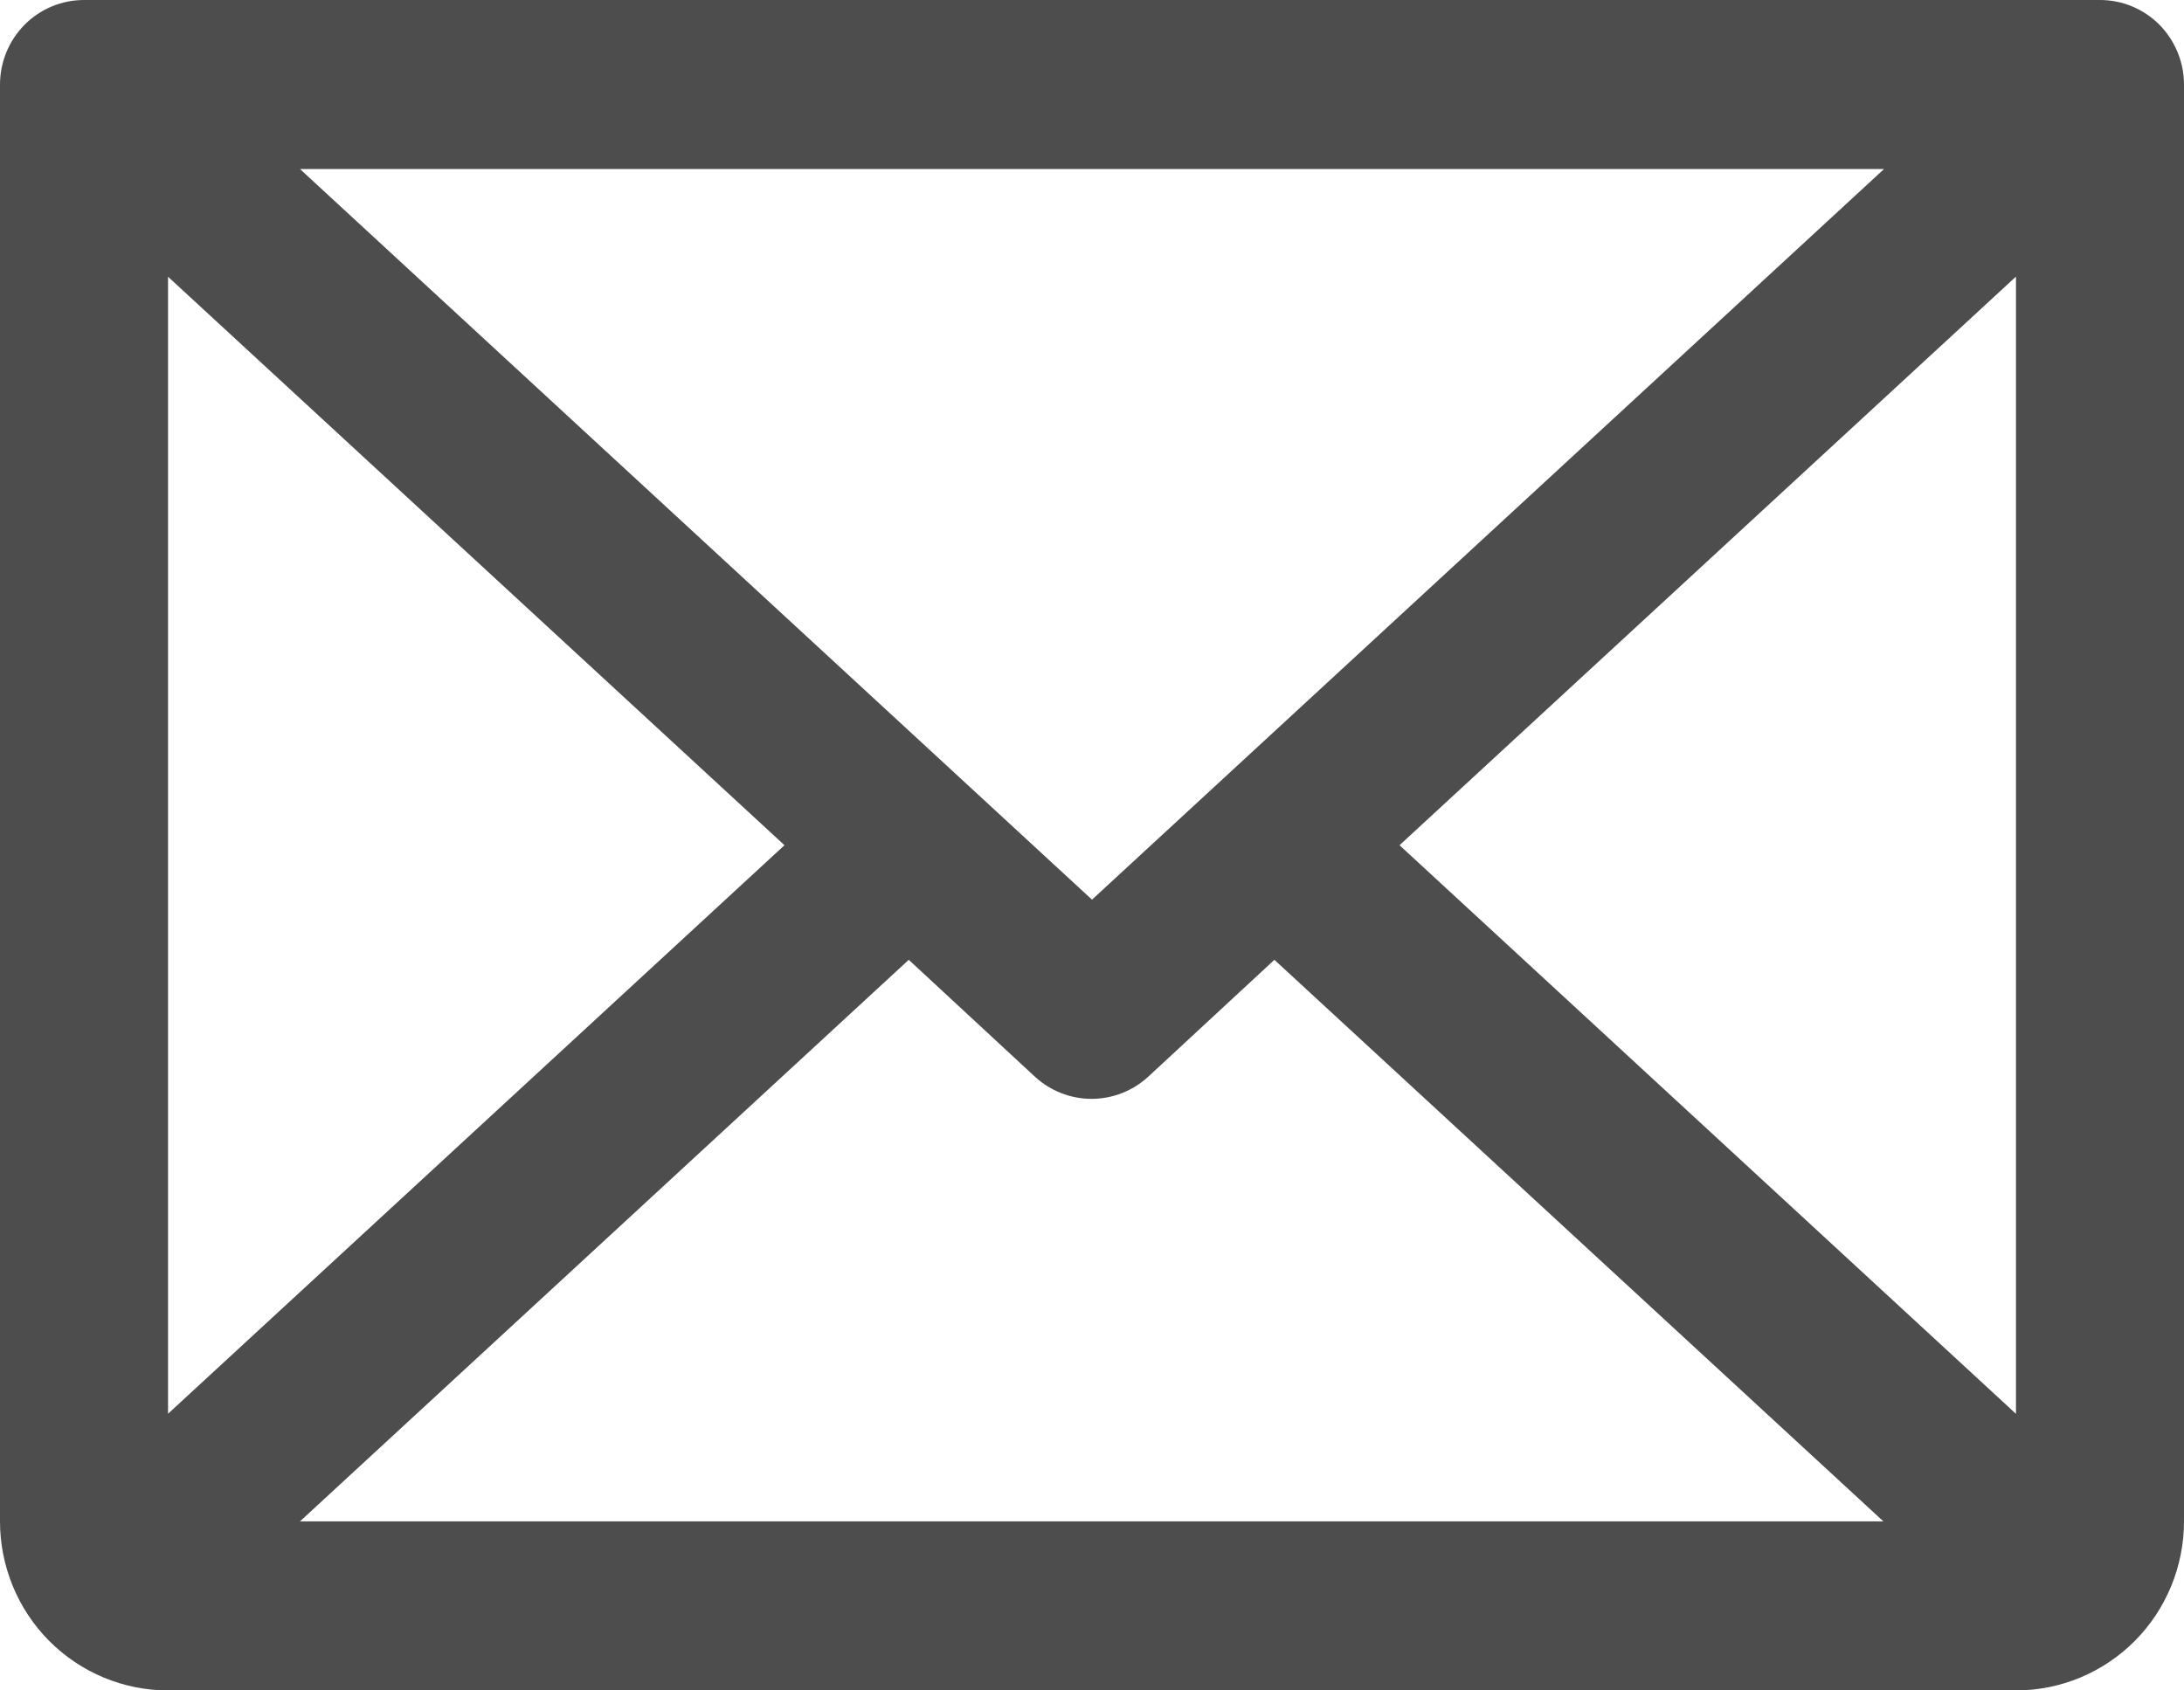 <svg width="31" height="24" viewBox="0 0 31 24" fill="none" xmlns="http://www.w3.org/2000/svg">
<path d="M29.808 0H1.192C0.876 0 0.573 0.126 0.349 0.351C0.126 0.577 0 0.882 0 1.2V21.6C0 22.236 0.251 22.847 0.698 23.297C1.146 23.747 1.752 24 2.385 24H28.615C29.248 24 29.854 23.747 30.302 23.297C30.749 22.847 31 22.236 31 21.6V1.2C31 0.882 30.874 0.577 30.651 0.351C30.427 0.126 30.124 0 29.808 0ZM15.5 12.773L4.258 2.4H26.742L15.5 12.773ZM11.135 12L2.385 20.072V3.929L11.135 12ZM12.899 13.627L14.688 15.285C14.908 15.488 15.195 15.601 15.494 15.601C15.793 15.601 16.08 15.488 16.3 15.285L18.089 13.627L26.733 21.6H4.258L12.899 13.627ZM19.865 12L28.615 3.927V20.073L19.865 12Z" fill="#4D4D4D"/>
</svg>
